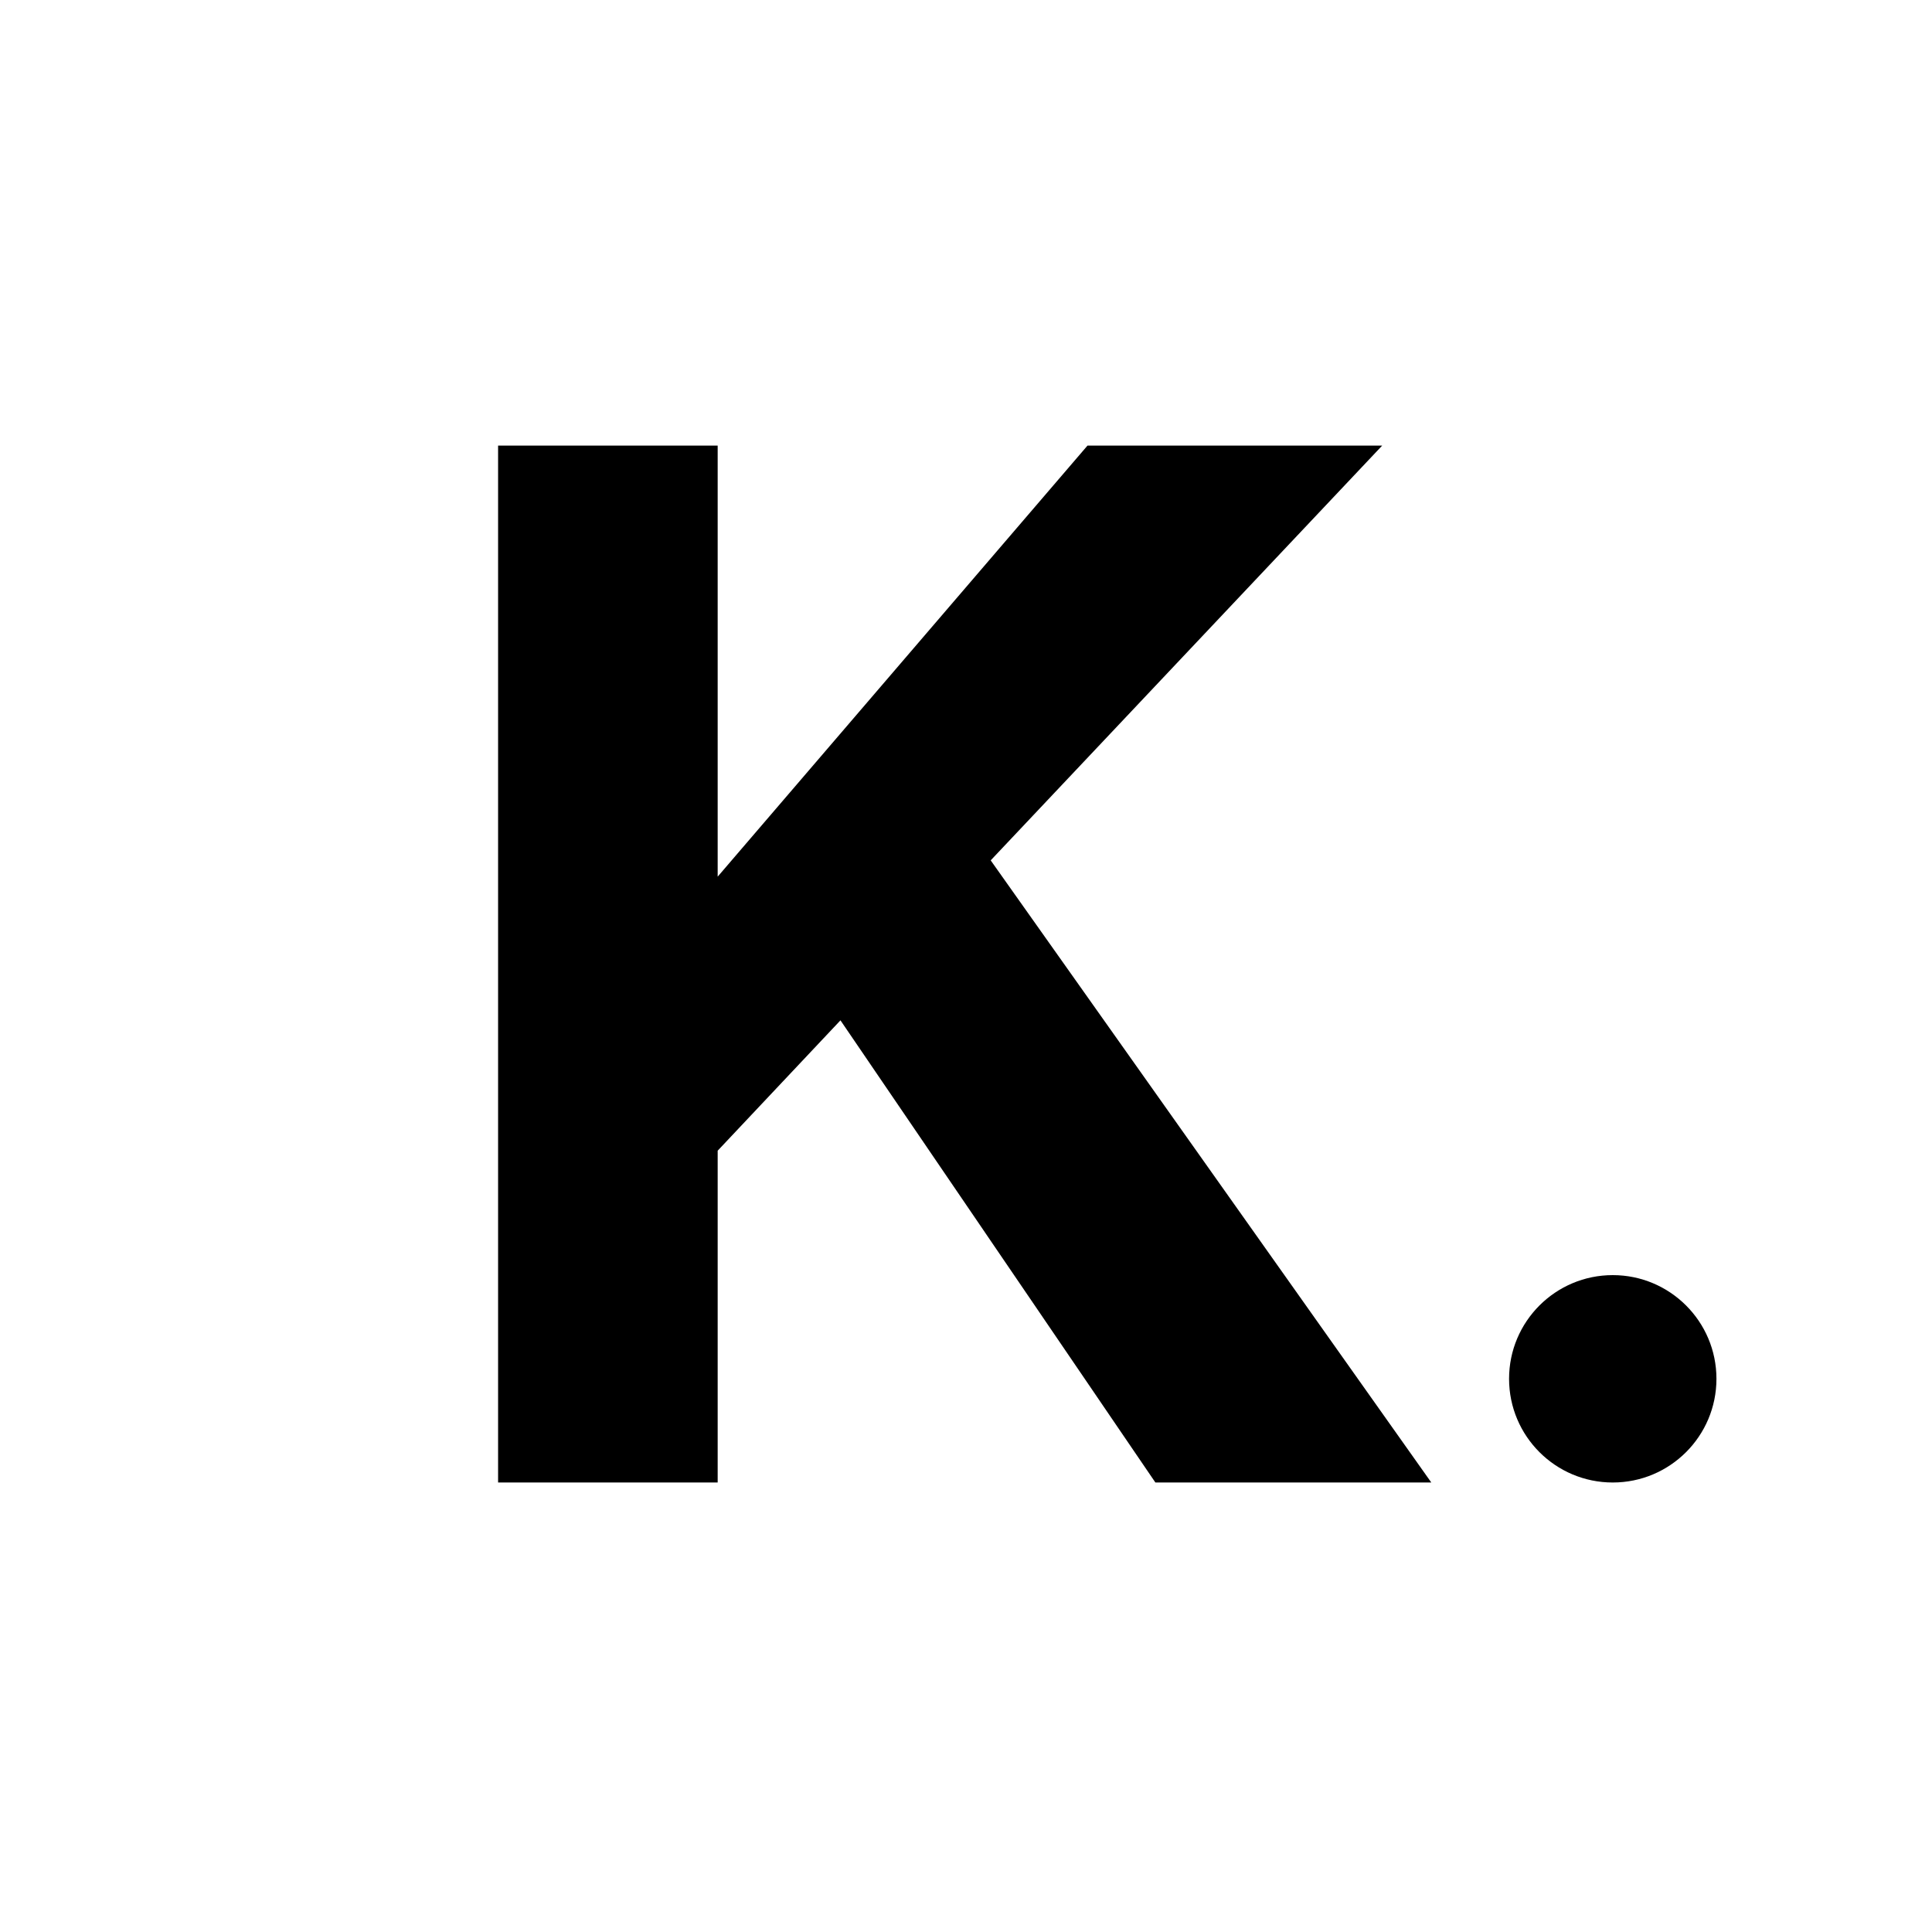 <svg width="512" height="512" viewBox="0 0 512 512" fill="none" xmlns="http://www.w3.org/2000/svg">
<rect width="512" height="512" fill="white"/>
<path d="M379.309 392.878L262.545 228.005L366.293 118.09H288.195L190.19 232.323V162.449V118.09H132V392.878H190.19V304.946L222.731 270.401L306.188 392.878H379.309Z" fill="black"/>
<circle cx="427.397" cy="365.399" r="27.479" fill="black"/>
</svg>
